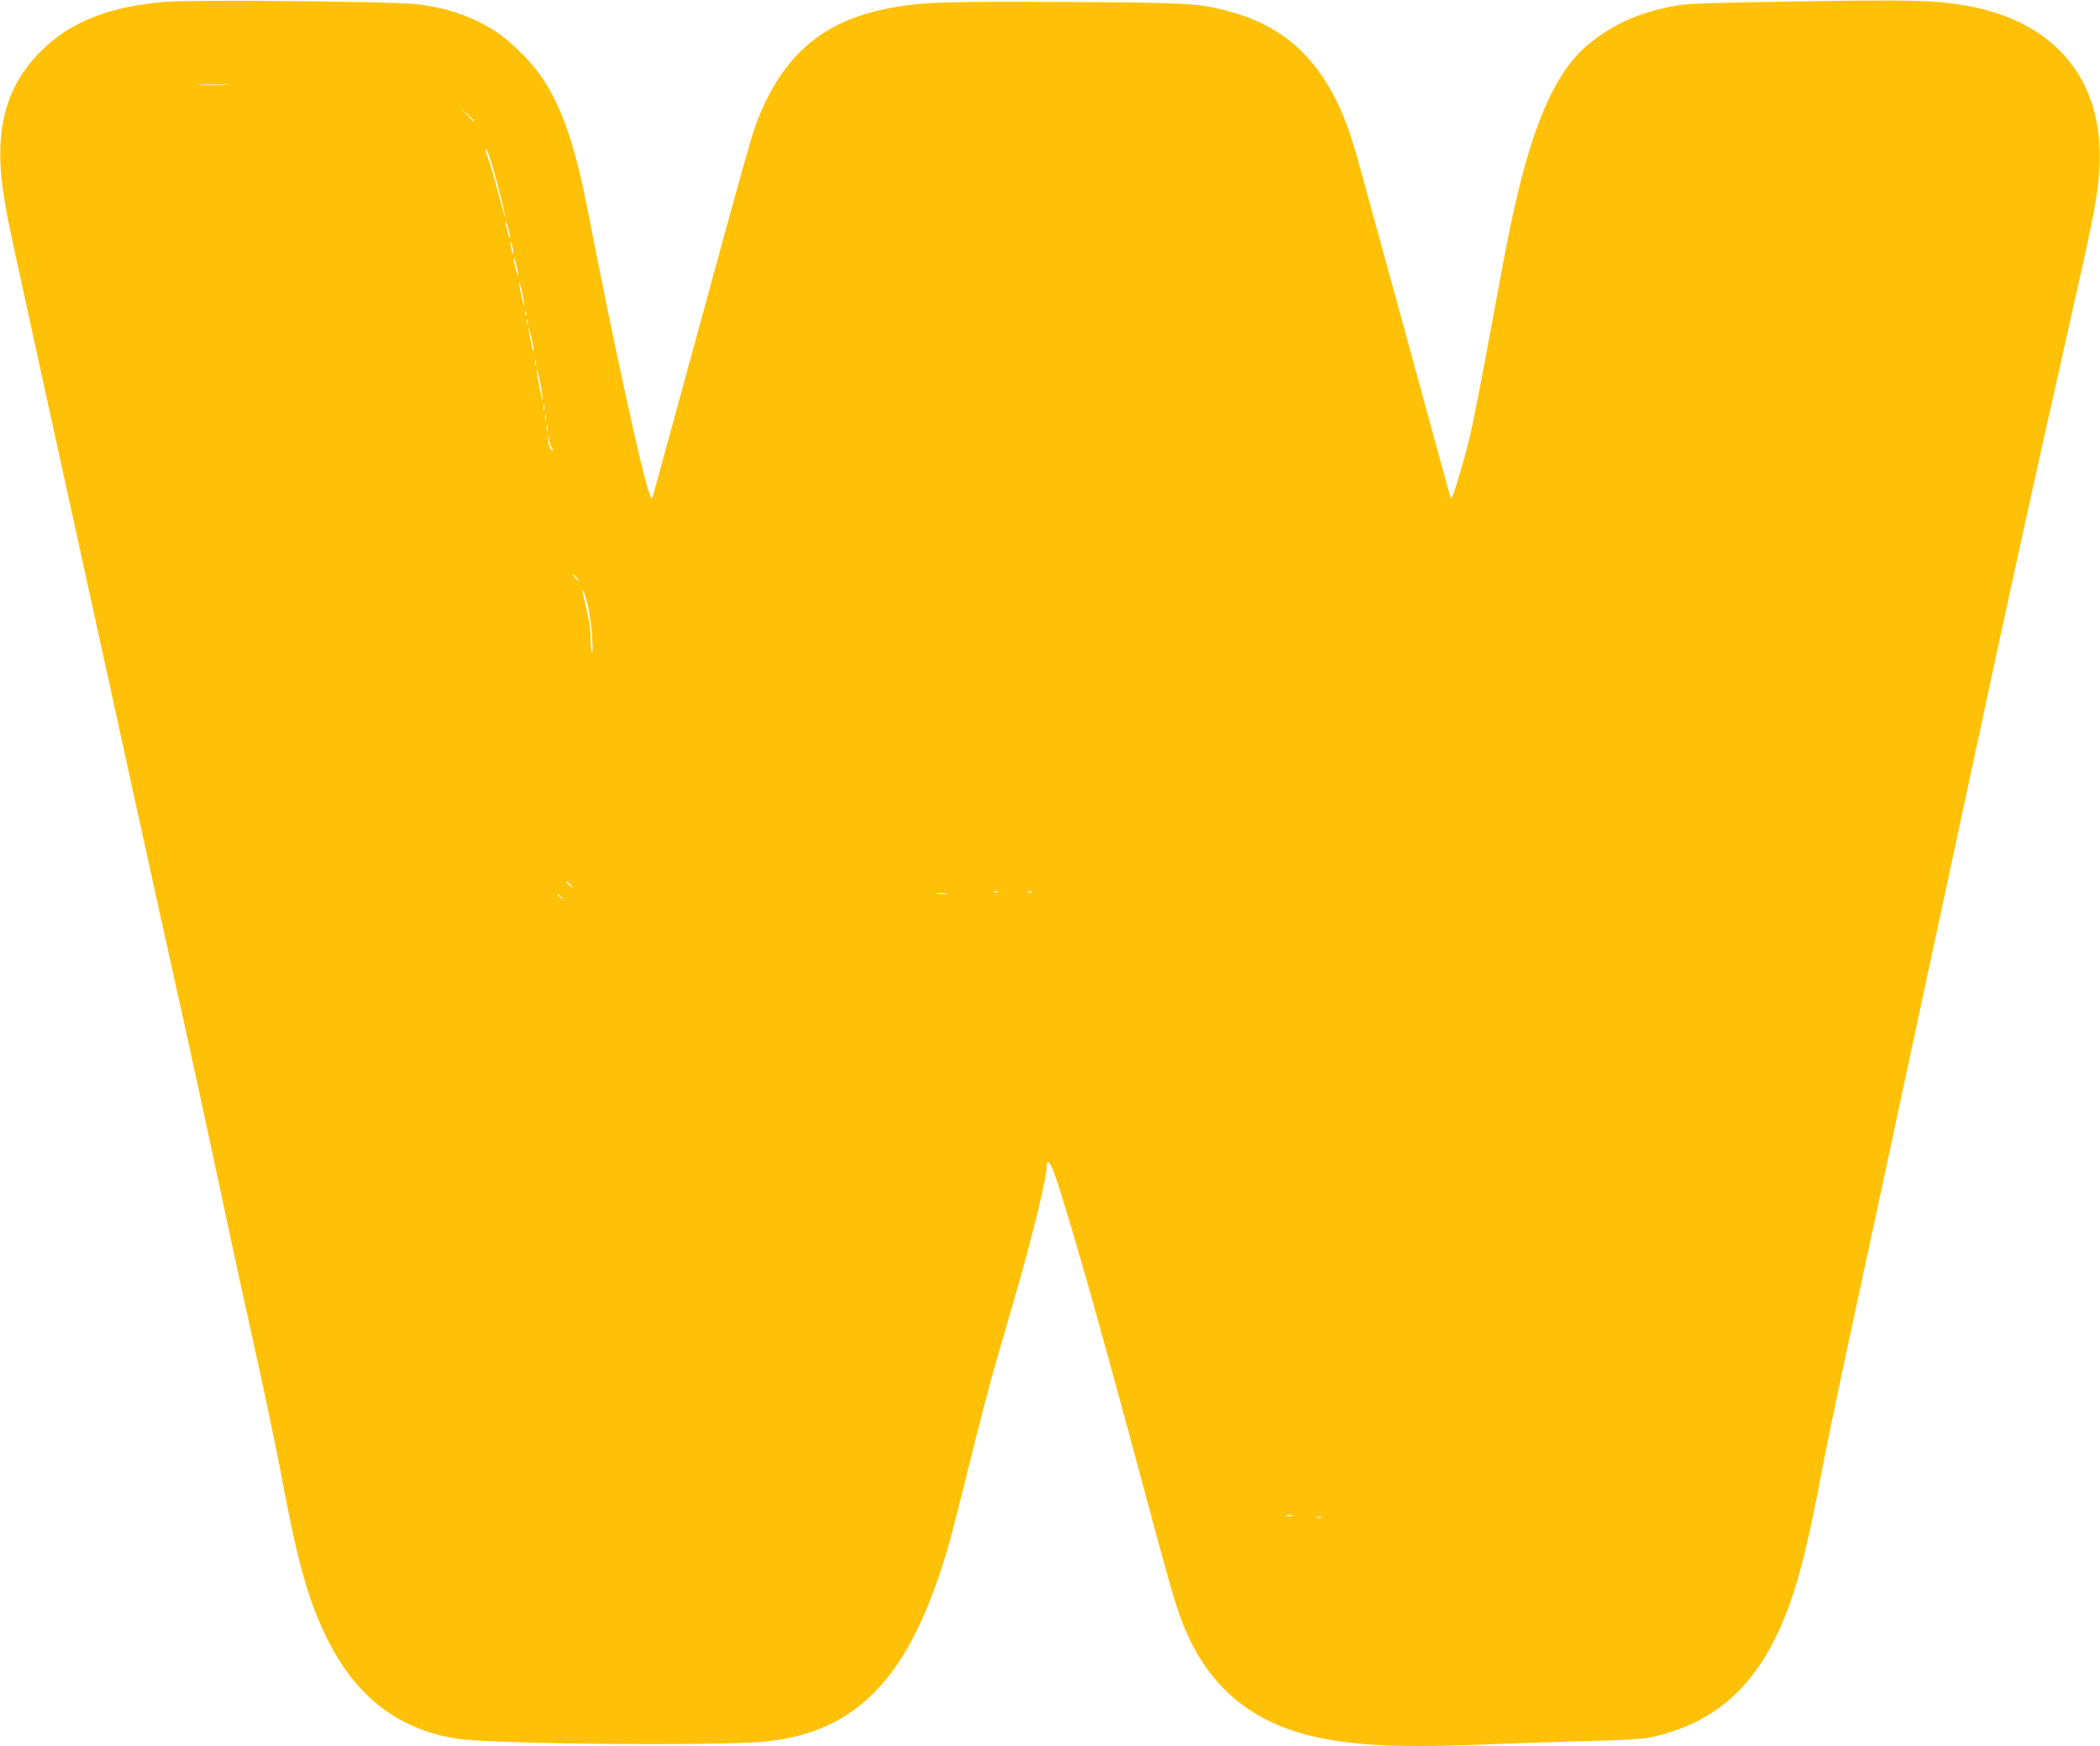 <?xml version="1.0" standalone="no"?>
<!DOCTYPE svg PUBLIC "-//W3C//DTD SVG 20010904//EN"
 "http://www.w3.org/TR/2001/REC-SVG-20010904/DTD/svg10.dtd">
<svg version="1.0" xmlns="http://www.w3.org/2000/svg"
 width="1280pt" height="1064pt" viewBox="0 0 1280 1064"
 preserveAspectRatio="xMidYMid meet">
<g transform="translate(0,1064) scale(0.1,-0.1)"
fill="#ffc107" stroke="none">
<path d="M1013 10629 c-341 -26 -581 -120 -761 -298 -227 -225 -295 -506 -223
-921 25 -146 -2 -22 531 -2450 38 -173 151 -686 250 -1140 100 -454 214 -974
255 -1156 67 -296 203 -923 346 -1594 27 -129 95 -435 149 -680 54 -245 119
-555 145 -690 103 -555 166 -788 276 -1019 175 -369 437 -577 799 -635 212
-35 1665 -47 1909 -16 224 28 398 96 547 214 230 181 398 480 538 952 20 65
80 301 135 524 55 223 124 491 155 595 30 105 88 307 130 450 106 369 186 699
186 771 0 38 16 28 38 -24 30 -70 165 -522 285 -957 98 -352 140 -506 358
-1315 98 -362 129 -459 184 -576 165 -352 441 -553 853 -624 239 -41 493 -49
958 -30 137 6 404 15 594 20 247 6 365 13 415 24 384 86 630 301 800 700 88
208 150 445 240 926 26 135 98 484 161 775 63 292 277 1284 474 2205 198 921
391 1821 430 2000 39 179 93 426 120 550 74 341 239 1081 355 1595 120 530
143 654 152 820 27 543 -286 904 -857 988 -172 26 -324 29 -1000 18 -518 -8
-662 -13 -730 -26 -225 -42 -387 -116 -539 -244 -165 -140 -295 -405 -399
-816 -56 -220 -79 -335 -183 -900 -49 -269 -106 -560 -125 -644 -34 -147 -111
-407 -119 -399 -4 3 -13 36 -296 1073 -110 402 -225 819 -255 928 -29 109 -69
237 -88 285 -142 370 -360 582 -691 676 -202 57 -239 59 -1020 64 -753 4 -886
-1 -1081 -39 -396 -76 -638 -282 -795 -676 -35 -89 -65 -194 -395 -1403 -134
-492 -246 -899 -248 -905 -14 -40 -112 371 -270 1135 -41 201 -92 451 -111
555 -107 567 -215 828 -427 1031 -97 93 -148 130 -256 184 -103 51 -224 86
-364 104 -129 17 -1356 29 -1535 15z m365 -506 c-43 -2 -113 -2 -155 0 -43 1
-8 3 77 3 85 0 120 -2 78 -3z m1512 -220 c0 -8 -9 0 -50 45 l-45 47 48 -45
c26 -24 47 -45 47 -47z m104 -253 c31 -96 86 -313 85 -332 0 -7 -20 62 -44
154 -24 92 -51 183 -60 203 -15 38 -19 55 -10 55 2 0 16 -36 29 -80z m115
-460 c0 -8 -7 8 -15 35 -7 28 -13 57 -13 65 0 8 7 -7 15 -35 7 -27 13 -57 13
-65z m19 -85 c0 -16 -2 -15 -8 5 -4 14 -8 34 -8 45 0 16 2 15 8 -5 4 -14 8
-34 8 -45z m30 -140 c0 -11 -6 3 -13 30 -7 28 -13 59 -13 70 0 11 6 -2 13 -30
7 -27 13 -59 13 -70z m36 -170 c4 -31 2 -27 -9 15 -8 30 -16 73 -19 95 -4 31
-2 27 9 -15 8 -30 16 -73 19 -95z m13 -77 c-3 -7 -5 -2 -5 12 0 14 2 19 5 13
2 -7 2 -19 0 -25z m10 -50 c-3 -7 -5 -2 -5 12 0 14 2 19 5 13 2 -7 2 -19 0
-25z m37 -168 c3 -25 -3 -7 -14 40 -10 47 -19 92 -18 100 1 22 26 -88 32 -140z
m13 -82 c-3 -7 -5 -2 -5 12 0 14 2 19 5 13 2 -7 2 -19 0 -25z m41 -213 c0 -11
-8 21 -19 70 -10 50 -18 99 -17 110 0 11 9 -20 19 -70 10 -49 18 -99 17 -110z
m9 -62 c-3 -10 -5 -4 -5 12 0 17 2 24 5 18 2 -7 2 -21 0 -30z m10 -60 c-3 -10
-5 -4 -5 12 0 17 2 24 5 18 2 -7 2 -21 0 -30z m10 -70 c-3 -10 -5 -2 -5 17 0
19 2 27 5 18 2 -10 2 -26 0 -35z m24 -97 c5 -6 9 -14 9 -20 0 -5 -7 -1 -15 10
-8 10 -14 35 -13 54 l1 35 4 -35 c3 -19 9 -39 14 -44z m154 -796 c10 -11 16
-20 13 -20 -3 0 -13 9 -23 20 -10 11 -16 20 -13 20 3 0 13 -9 23 -20z m70
-180 c19 -79 35 -281 23 -273 -5 2 -8 39 -8 81 0 48 -9 116 -25 180 -14 57
-25 106 -25 110 1 20 20 -32 35 -98z m-110 -1690 c10 -11 16 -20 13 -20 -3 0
-13 9 -23 20 -10 11 -16 20 -13 20 3 0 13 -9 23 -20z m2608 -47 c-7 -2 -19 -2
-25 0 -7 3 -2 5 12 5 14 0 19 -2 13 -5z m204 1 c-3 -3 -12 -4 -19 -1 -8 3 -5
6 6 6 11 1 17 -2 13 -5z m-519 -11 c-16 -2 -40 -2 -55 0 -16 2 -3 4 27 4 30 0
43 -2 28 -4z m-2347 -20 c13 -16 12 -17 -3 -4 -10 7 -18 15 -18 17 0 8 8 3 21
-13z m4457 -3770 c-10 -2 -26 -2 -35 0 -10 3 -2 5 17 5 19 0 27 -2 18 -5z
m175 -10 c-7 -2 -19 -2 -25 0 -7 3 -2 5 12 5 14 0 19 -2 13 -5z"/>
</g>
</svg>
